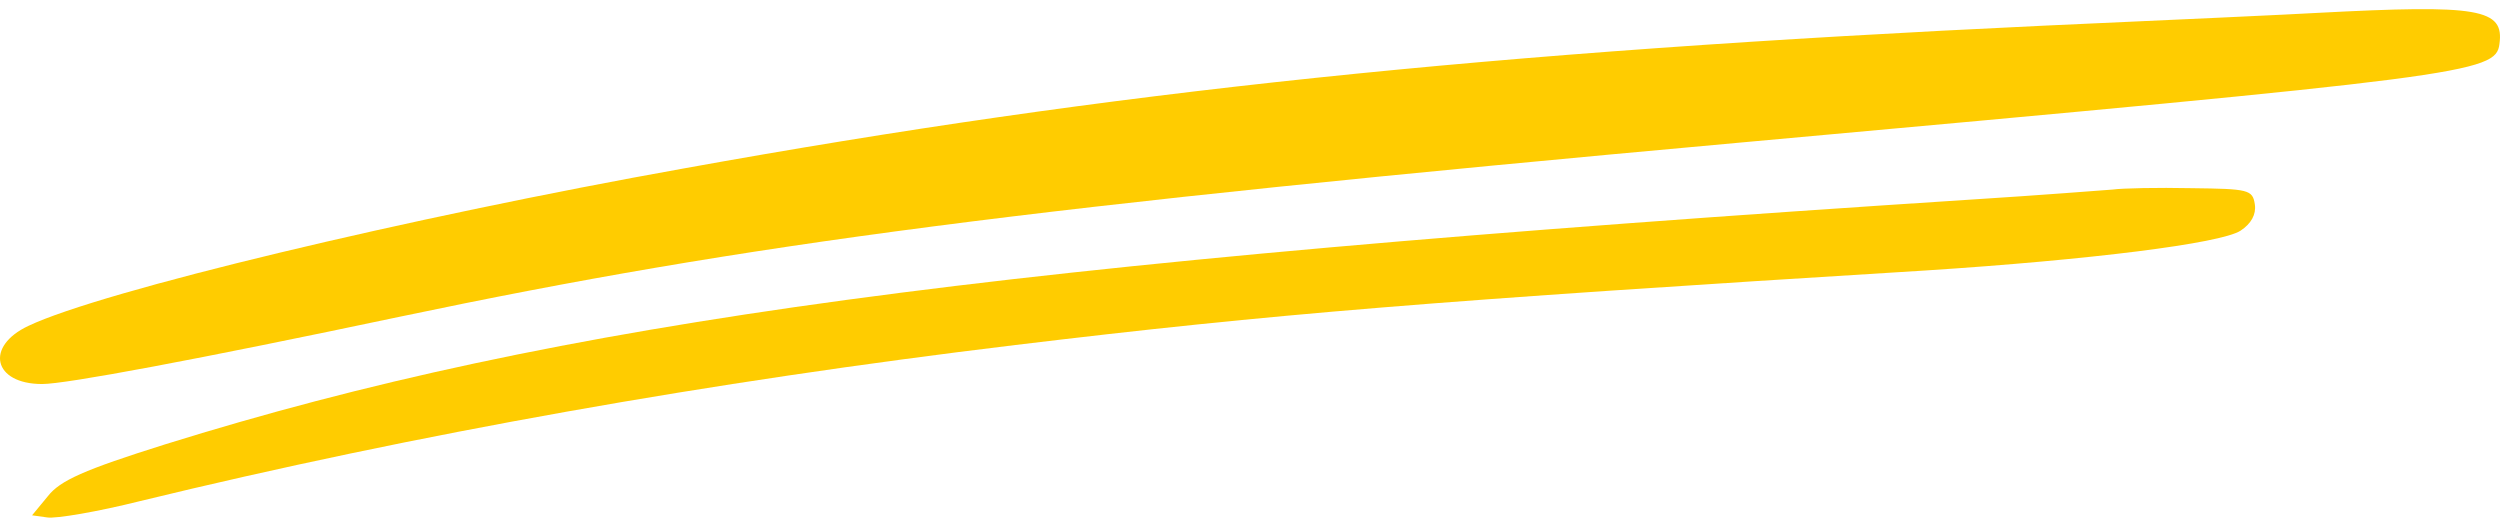 <svg xmlns="http://www.w3.org/2000/svg" width="118" height="25" viewBox="0 0 118 25" fill="none"><path d="M109.383 0.608C108.262 0.675 102.456 0.943 96.48 1.211C70.201 2.45 52.511 4.293 32.309 7.944C19.203 10.288 4.807 13.738 1.344 15.38C-0.728 16.351 -0.32 18.126 1.989 18.126C3.109 18.126 9.221 16.987 18.897 14.944C35.297 11.494 48.437 9.786 82.05 6.738C116.411 3.623 117.803 3.455 117.973 2.082C118.21 0.407 117.022 0.206 109.383 0.608Z" fill="#FFCC00"></path><path d="M99.706 8.948C99.231 8.982 96.277 9.216 93.085 9.417C46.569 12.432 26.401 15.178 7.795 20.973C3.958 22.179 2.838 22.681 2.261 23.418L1.514 24.323L2.227 24.423C2.634 24.49 4.603 24.155 6.607 23.653C19.679 20.471 33.498 18.026 47.928 16.284C60.151 14.81 67.553 14.207 90.879 12.767C98.654 12.264 104.799 11.494 105.75 10.891C106.259 10.556 106.497 10.121 106.429 9.652C106.327 8.948 106.123 8.915 103.441 8.882C101.845 8.848 100.182 8.882 99.706 8.948Z" fill="#FFCC00"></path></svg>